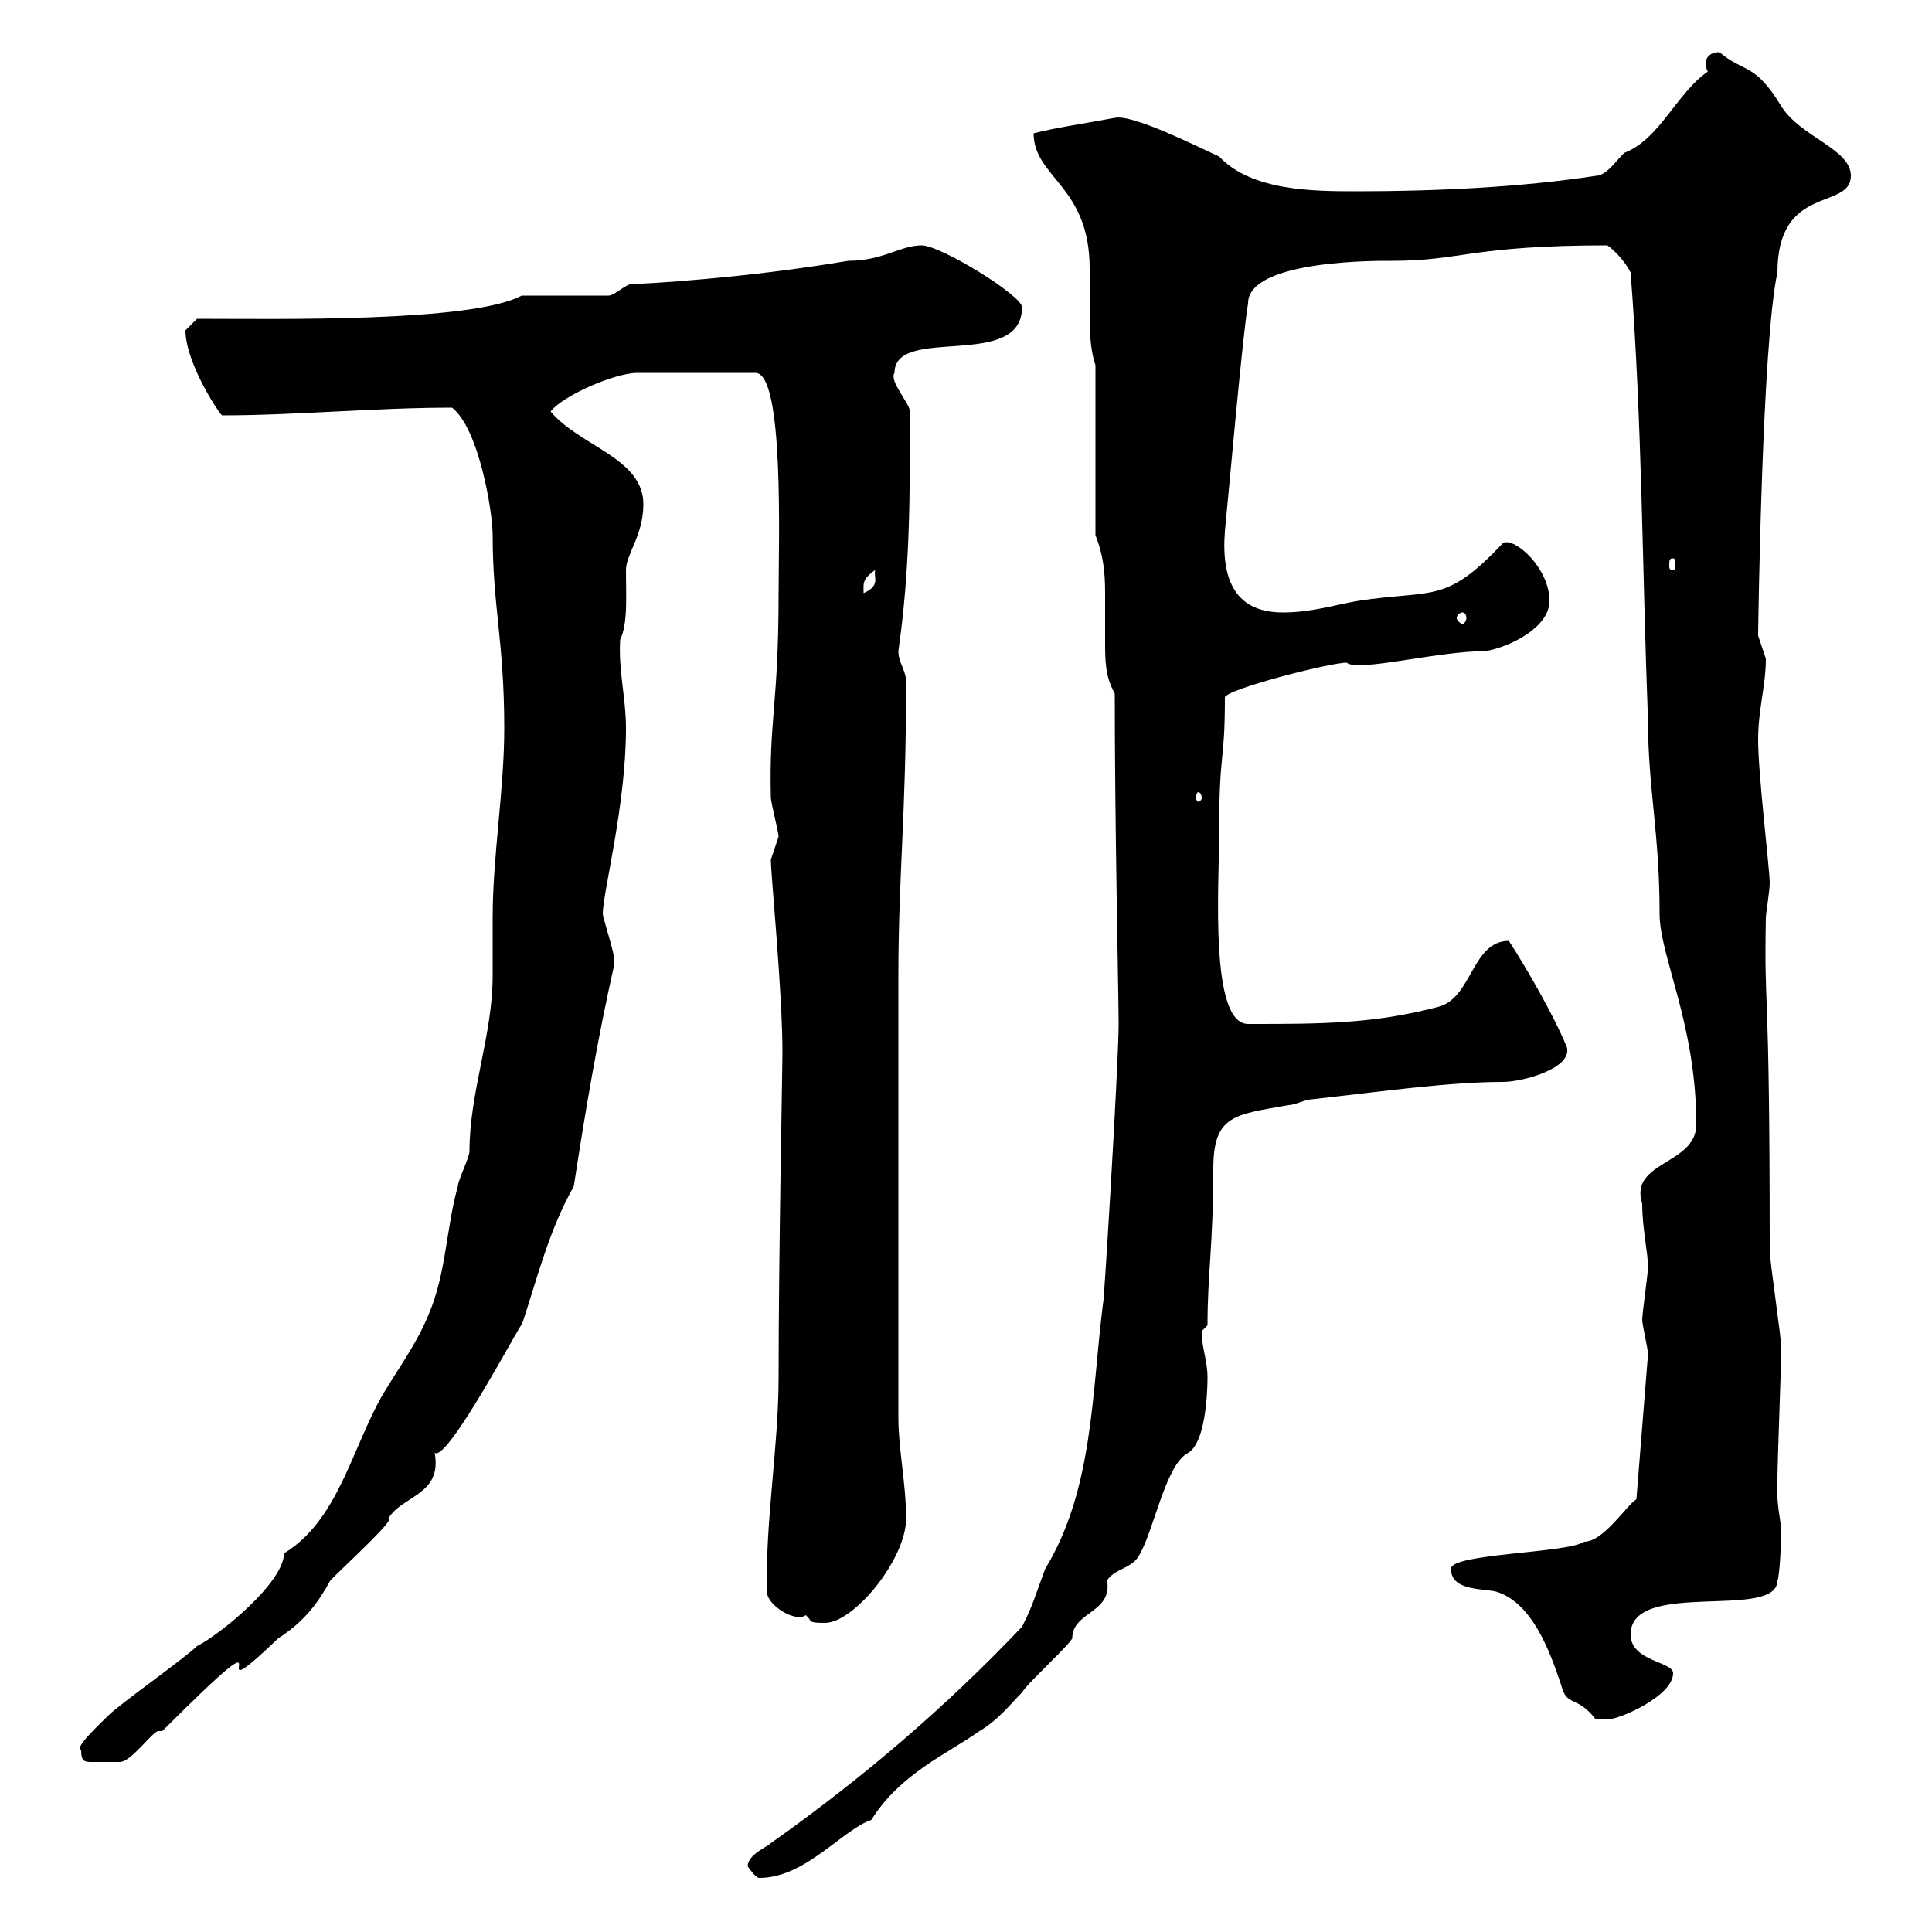 <svg xmlns="http://www.w3.org/2000/svg" xmlns:xlink="http://www.w3.org/1999/xlink" width="300" height="300"><path d="M116.10 289.80C116.10 289.80 117.30 291.60 117.90 291.60C125.10 291.60 130.80 284.10 135.30 282.60C139.80 275.40 147 272.40 152.10 268.80C155.10 267 156.90 264.60 158.70 262.80C159.30 261.60 165.90 255.60 166.50 254.40C166.50 250.20 172.80 250.50 171.90 245.40C173.10 243.60 175.50 243.60 176.70 241.80C179.10 238.20 180.90 227.40 184.50 225.60C187.50 223.80 187.50 214.50 187.50 213.90C187.50 211.20 186.60 209.40 186.60 206.70C186.60 206.70 187.50 205.80 187.50 205.80C187.50 197.70 188.40 193.20 188.40 181.50C188.40 173.10 191.70 173.10 200.10 171.60C201 171.60 202.80 170.70 203.70 170.70C214.50 169.50 225 168 233.40 168C236.40 168 244.20 165.90 243.30 162.60C241.20 157.50 237 150.30 234.30 146.10C228.60 146.10 228.60 154.80 223.50 156.30C213.30 159 205.20 159 193.80 159C187.80 159 189.30 137.40 189.30 129.90C189.30 115.80 190.20 119.10 190.20 108.30C190.20 107.10 206.40 102.90 209.10 102.90C210.90 104.40 223.20 101.10 230.70 101.10C234.30 100.50 240.60 97.50 240.60 93.30C240.60 88.20 235.20 83.40 233.40 84.30C224.40 93.90 222.60 91.50 210.90 93.30C207.30 93.90 203.70 95.10 199.20 95.10C192 95.10 189.60 90.30 190.20 82.50C190.80 76.50 192.90 52.50 193.80 47.10C193.80 40.20 214.80 40.50 216.30 40.50C226.80 40.50 228.60 38.10 249.60 38.10C250.50 38.70 252.30 40.50 253.20 42.30C255 65.70 255 88.50 255.90 111.90C255.90 122.40 257.70 129.30 257.70 141.90C257.70 148.50 263.40 159 263.40 174.60C263.40 180.90 252.90 180.30 255 186.90C255 190.80 255.90 194.40 255.90 196.80C255.90 197.70 255 204 255 204.90C255 205.80 255.90 209.40 255.90 210.30L254.10 232.80C252.60 233.70 249 239.40 246 239.40C243.30 241.20 225.30 241.20 225.30 243.60C225.30 247.20 230.70 246.60 232.50 247.20C237.90 249 240.60 256.20 242.40 261.60C243.30 265.20 244.80 263.10 247.80 267C247.80 267 249.60 267 249.60 267C251.40 267 259.80 263.40 259.80 259.80C259.80 258 253.20 258 253.20 253.80C253.20 245.10 276 251.70 276 245.40C276.30 245.10 276.60 239.40 276.60 238.20C276.60 235.80 275.70 233.70 276 229.20C276 227.40 276.60 211.20 276.60 209.40C276.60 207.60 274.80 195.90 274.80 194.10C274.80 150 273.90 158.10 274.20 142.50C274.20 141.90 274.80 138.30 274.80 137.10C274.80 135 273 120.30 273 114.90C273 110.10 274.20 106.50 274.20 102.30C274.20 102.30 273 98.70 273 98.70C273 97.80 273.60 53.10 276 42.30C276 28.50 287.40 32.70 287.40 27.30C287.40 23.10 279.60 21.30 276.60 16.50C272.40 9.60 270.90 11.40 267 8.10C265.50 8.10 264.90 9 264.90 9.60C264.90 9.90 264.90 10.80 265.20 11.10C260.40 14.40 257.70 21.60 252.30 23.70C251.40 24.30 249.60 27.30 247.80 27.30C236.10 29.10 222.60 29.70 210.90 29.70C204 29.70 194.40 29.70 189.30 24.30C185.40 22.50 175.80 17.70 173.10 18.30C166.50 19.50 164.10 19.80 160.50 20.70C160.50 27.60 169.20 28.80 169.20 41.70C169.20 43.80 169.20 45.90 169.20 48.30C169.20 51 169.20 54 170.10 56.70L170.10 83.10C171.30 86.10 171.60 88.80 171.60 92.10C171.60 94.50 171.60 97.20 171.60 99.60C171.60 102.60 171.60 105 173.10 107.70C173.10 128.70 173.70 154.80 173.70 159C173.70 165.30 171.30 204.30 171.30 202.20C169.50 216.30 169.80 231.30 162.30 243.60C160.50 248.40 160.50 249 158.70 252.60C146.70 265.20 134.10 276 119.70 286.20C119.10 286.80 116.10 288 116.10 289.80ZM12.60 271.80C12.60 273.60 13.20 273.60 14.40 273.60C15.30 273.60 18 273.60 18.60 273.60C20.40 273.60 23.70 268.80 24.60 268.80C24.60 268.80 25.20 268.80 25.20 268.80C47.10 246.90 29.10 267.90 43.20 254.40C47.40 251.70 49.50 248.70 51.30 245.40C54.60 242.10 61.50 235.80 60.30 235.80C62.40 232.20 68.70 232.20 67.50 225.60C69.60 227.10 81.90 203.40 81 205.80C83.40 198.60 85.20 191.10 89.10 184.20C90.90 172.50 92.70 161.70 95.40 149.70C95.40 149.70 95.40 149.70 95.40 149.10C95.40 147.90 93.60 142.50 93.60 141.90C93.60 138.60 97.20 125.10 97.20 113.10C97.20 108.30 96 104.10 96.30 99.30C97.50 96.90 97.20 92.70 97.20 88.50C97.20 86.10 99.90 83.10 99.90 78.30C99.90 71.10 90 69.30 85.50 63.90C87.30 61.50 95.40 57.90 99 57.90L117.30 57.90C121.80 57.90 120.90 84.30 120.90 92.10C120.90 109.50 119.40 111.60 119.70 123.90C119.70 124.50 120.90 129.30 120.90 129.90C120.90 129.90 119.70 133.50 119.70 133.50C119.70 135.90 121.50 153.90 121.50 163.50C121.50 165.60 120.90 195.30 120.90 213.90C120.90 224.70 118.80 236.40 119.10 247.20C119.10 249.30 123.60 252 125.10 250.80C126.30 251.70 125.10 252 128.10 252C132.60 252 140.70 242.10 140.70 235.80C140.70 230.40 139.50 225 139.50 220.20C139.50 191.40 139.50 162.90 139.50 151.80C139.50 135.60 140.70 126.90 140.70 105.90C140.70 104.10 139.50 102.90 139.50 101.10C141.30 88.50 141.30 77.40 141.30 63.90C141.30 62.70 138 59.10 138.90 57.90C138.90 50.40 158.70 57.60 158.70 47.70C158.70 45.90 146.10 38.10 143.10 38.10C139.80 38.10 137.10 40.50 131.70 40.50C115.80 43.20 99.90 44.10 98.10 44.10C97.20 44.10 95.40 45.90 94.50 45.90L81 45.90C73.20 50.10 42.60 49.50 30.60 49.50C30.60 49.50 28.80 51.30 28.80 51.30C28.80 56.40 34.20 64.50 34.50 64.50C45.90 64.50 58.20 63.30 70.20 63.30C74.40 66.60 76.50 79.50 76.50 83.10C76.50 94.20 78.30 99.60 78.30 113.10C78.30 122.70 76.50 132.90 76.50 142.50C76.50 145.50 76.50 148.50 76.50 151.50C76.50 160.80 72.90 169.50 72.90 178.80C72.90 179.70 71.10 183.30 71.10 184.20C69.30 190.50 69.30 197.70 66.60 204C64.80 208.50 62.10 212.10 59.40 216.60C54.60 225 52.50 236.10 44.10 241.20C44.10 245.70 34.20 253.80 30.60 255.60C28.80 257.40 18.60 264.60 16.80 266.40C15.30 267.90 11.40 271.50 12.60 271.80ZM186.60 123.90C186.60 124.20 186.30 124.50 186 124.50C186 124.50 185.70 124.20 185.70 123.90C185.70 123.30 186 123 186 123C186.30 123 186.60 123.30 186.60 123.90ZM227.10 95.10C227.40 95.10 227.70 95.40 227.70 96C227.70 96.30 227.40 96.90 227.10 96.90C226.80 96.90 226.20 96.30 226.20 96C226.20 95.40 226.80 95.10 227.10 95.10ZM135.90 88.50C135.60 89.70 136.80 90.90 134.10 92.10C134.10 90.60 133.80 90 135.90 88.50ZM259.80 86.70C260.10 86.70 260.10 87 260.10 87.90C260.10 88.20 260.10 88.50 259.80 88.50C259.20 88.50 259.20 88.20 259.20 87.90C259.20 87 259.20 86.70 259.80 86.70Z"/></svg>